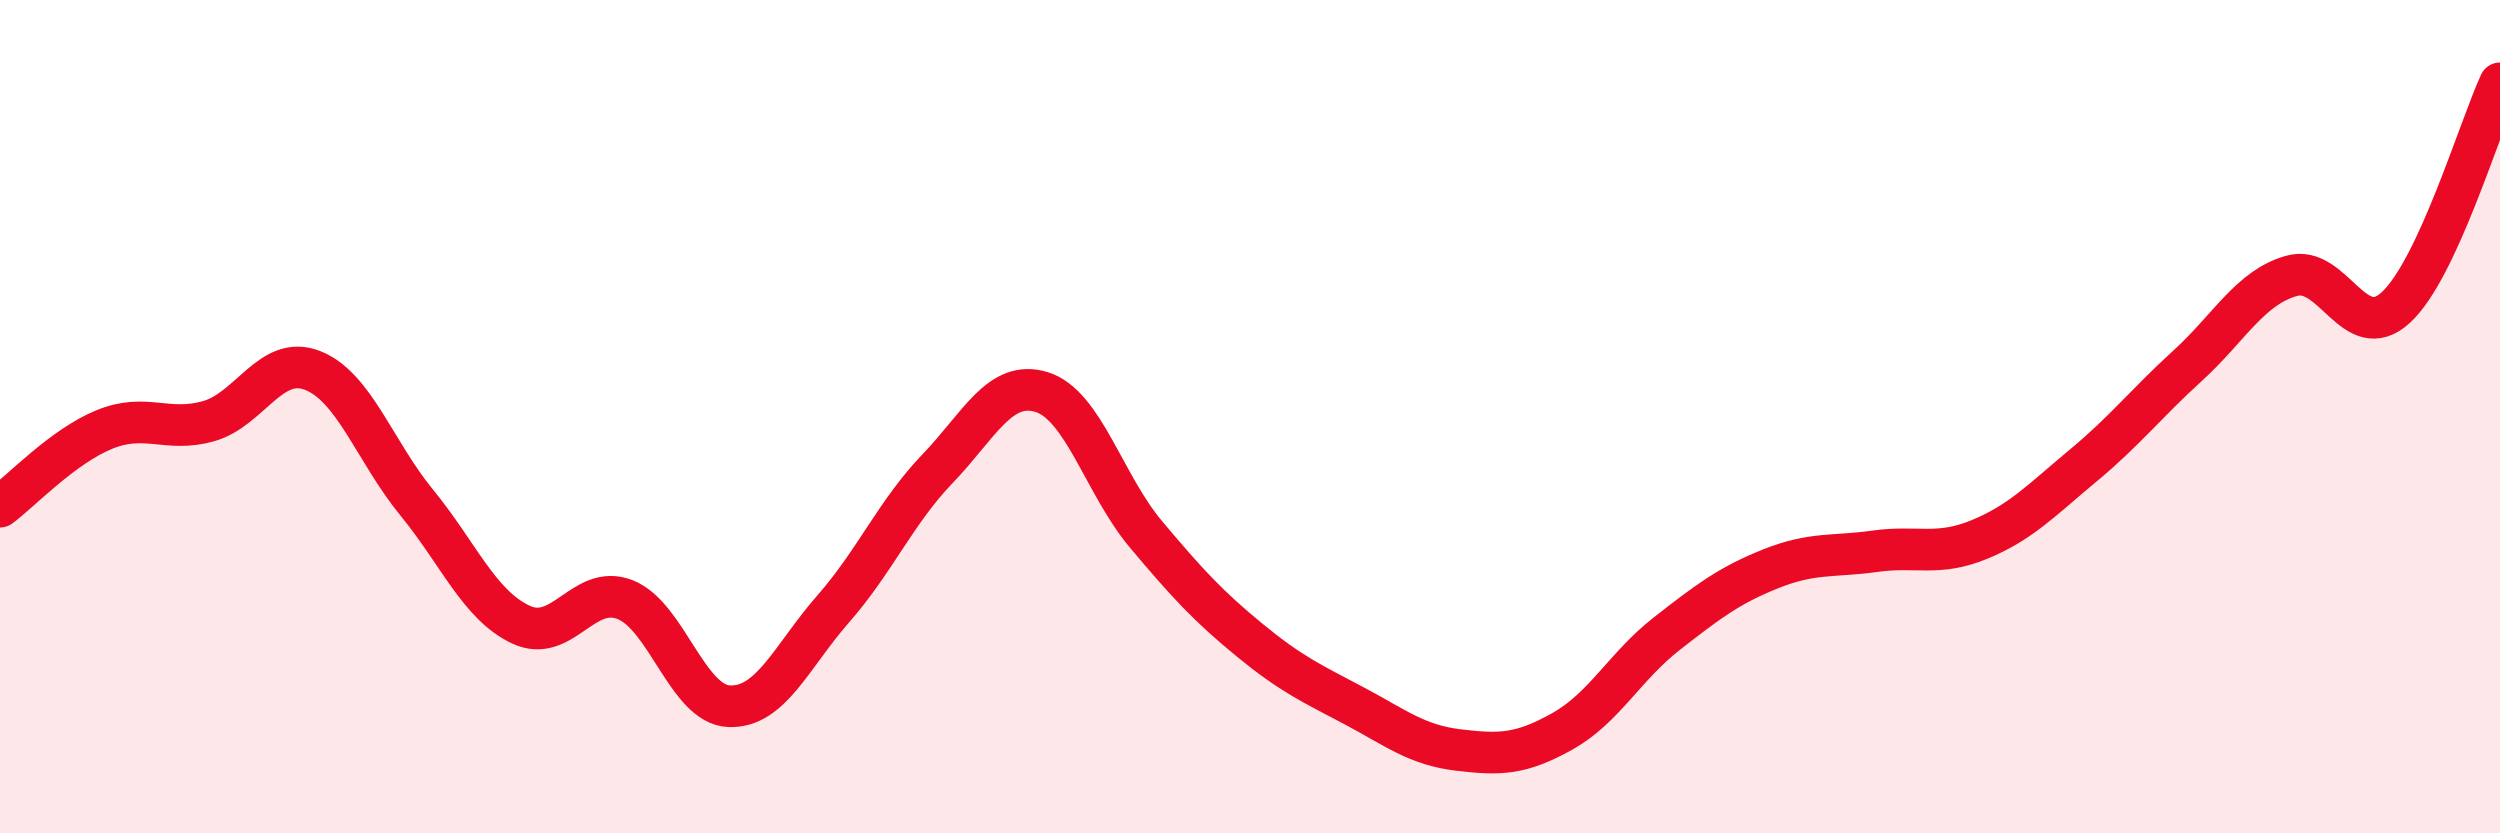 
    <svg width="60" height="20" viewBox="0 0 60 20" xmlns="http://www.w3.org/2000/svg">
      <path
        d="M 0,12.16 C 0.5,11.79 1.5,10.72 2.5,10.31 C 3.5,9.9 4,10.39 5,10.11 C 6,9.83 6.5,8.5 7.5,8.89 C 8.5,9.28 9,10.84 10,12.06 C 11,13.28 11.5,14.52 12.5,14.99 C 13.5,15.46 14,14 15,14.39 C 16,14.78 16.5,16.91 17.5,16.95 C 18.5,16.99 19,15.75 20,14.61 C 21,13.47 21.5,12.29 22.5,11.25 C 23.5,10.21 24,9.1 25,9.41 C 26,9.72 26.5,11.63 27.5,12.82 C 28.5,14.01 29,14.55 30,15.37 C 31,16.19 31.5,16.41 32.5,16.94 C 33.5,17.47 34,17.88 35,18 C 36,18.12 36.5,18.11 37.5,17.55 C 38.5,16.99 39,15.99 40,15.21 C 41,14.43 41.5,14.05 42.5,13.65 C 43.5,13.25 44,13.37 45,13.23 C 46,13.09 46.5,13.36 47.5,12.95 C 48.5,12.54 49,12 50,11.17 C 51,10.34 51.5,9.69 52.5,8.78 C 53.5,7.87 54,6.9 55,6.62 C 56,6.34 56.5,8.3 57.5,7.38 C 58.5,6.46 59.5,3.08 60,2L60 20L0 20Z"
        fill="#EB0A25"
        opacity="0.1"
        stroke-linecap="round"
        stroke-linejoin="round"
      />
      <path
        d="M 0,12.16 C 0.5,11.79 1.5,10.72 2.5,10.31 C 3.5,9.9 4,10.39 5,10.11 C 6,9.83 6.5,8.5 7.5,8.89 C 8.5,9.28 9,10.84 10,12.06 C 11,13.28 11.5,14.52 12.5,14.99 C 13.5,15.46 14,14 15,14.39 C 16,14.78 16.5,16.91 17.5,16.95 C 18.5,16.99 19,15.75 20,14.61 C 21,13.47 21.5,12.29 22.5,11.25 C 23.5,10.21 24,9.1 25,9.41 C 26,9.72 26.5,11.63 27.5,12.82 C 28.5,14.01 29,14.55 30,15.37 C 31,16.19 31.5,16.41 32.5,16.94 C 33.5,17.47 34,17.88 35,18 C 36,18.12 36.5,18.11 37.5,17.55 C 38.5,16.99 39,15.99 40,15.21 C 41,14.43 41.5,14.05 42.5,13.65 C 43.5,13.25 44,13.37 45,13.23 C 46,13.09 46.5,13.36 47.5,12.95 C 48.5,12.54 49,12 50,11.17 C 51,10.34 51.5,9.69 52.5,8.78 C 53.5,7.87 54,6.9 55,6.62 C 56,6.34 56.5,8.3 57.5,7.38 C 58.5,6.46 59.5,3.08 60,2"
        stroke="#EB0A25"
        stroke-width="1"
        fill="none"
        stroke-linecap="round"
        stroke-linejoin="round"
      />
    </svg>
  